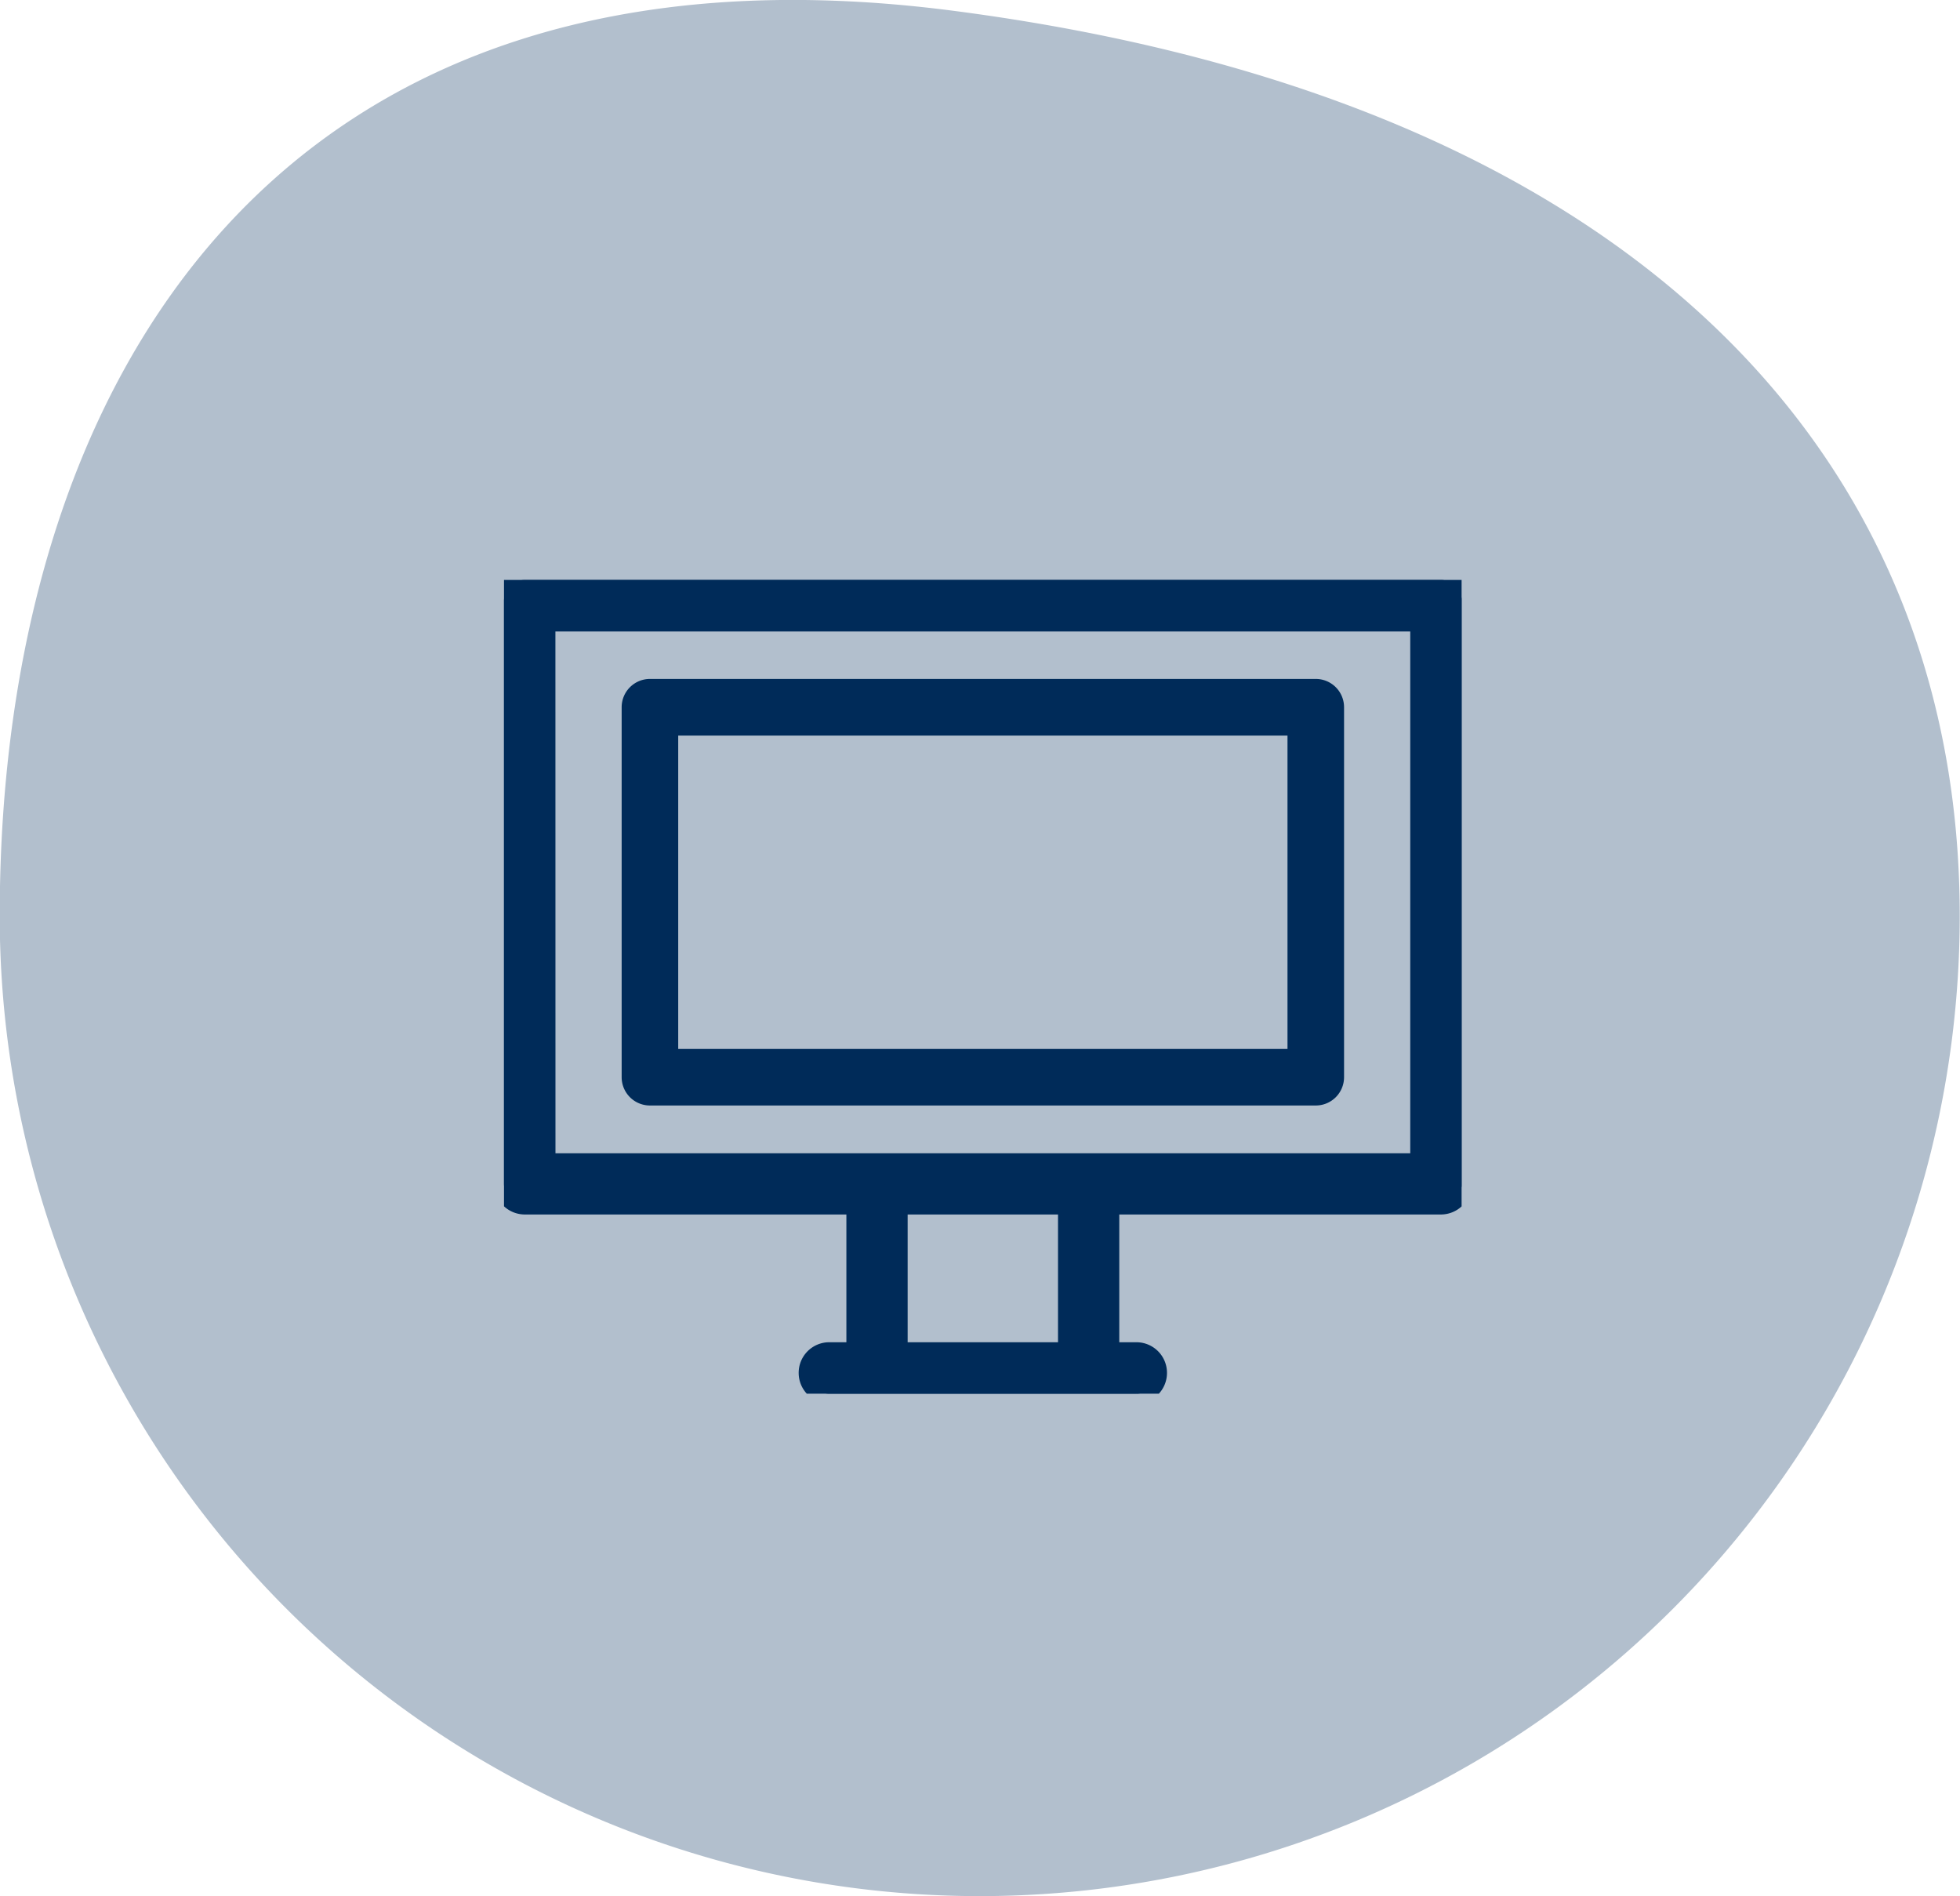<svg xmlns="http://www.w3.org/2000/svg" xmlns:xlink="http://www.w3.org/1999/xlink" width="35" height="33.855" viewBox="0 0 35 33.855"><defs><clipPath id="a"><path d="M0-14.985H17.1v-14.53H0Z" transform="translate(0 29.515)" fill="#002b59" stroke="#002b59" stroke-width="0.35"/></clipPath></defs><g transform="translate(17118 19158.854)"><g transform="translate(-17700 -23307)"><g transform="translate(566 3852.853)"><path d="M-8.8-17.014a17.5,17.5,0,0,1-17.5-17.5c0-9.665,5.049-17.723,17.041-16.16S8.7-42.845,8.7-34.514a17.5,17.5,0,0,1-17.5,17.5" transform="translate(42.295 346.161)" fill="#b2bfcd"/><path d="M.494.515A4.078,4.078,0,0,0-2.058-3.256a15.771,15.771,0,0,0-10.591,0A4.1,4.1,0,0,0-15.2.513l.309,4.514a.543.543,0,0,0,.542.507H-.356a.544.544,0,0,0,.542-.507ZM-.591.44-.864,4.447H-13.84L-14.113.44a3.008,3.008,0,0,1,1.835-2.674,14.692,14.692,0,0,1,9.849,0A2.992,2.992,0,0,1-.591.44ZM-3.086-11.116A4.485,4.485,0,0,0-7.26-15.848a4.486,4.486,0,0,0-4.177,4.732A4.485,4.485,0,0,0-7.26-6.385,4.484,4.484,0,0,0-3.086-11.116Zm-1.086,0A3.4,3.4,0,0,1-7.26-7.471a3.405,3.405,0,0,1-3.09-3.645,3.406,3.406,0,0,1,3.09-3.646A3.406,3.406,0,0,1-4.172-11.116Z" transform="translate(40.754 315.442)" fill="none"/><path d="M0,.689H16.22v-21.9H0Z" transform="translate(25.292 320.545)" fill="none"/></g></g><g transform="translate(-17109 -19148.5)" clip-path="url(#a)"><g transform="translate(0 0)"><path d="M-17.253-11.5H-33.611a.372.372,0,0,1-.372-.372v-10.41a.372.372,0,0,1,.372-.372h16.358a.372.372,0,0,1,.372.372v10.41a.372.372,0,0,1-.372.372m-15.986-.743h15.614v-9.666H-33.24Z" transform="translate(33.983 22.655)" fill="#002b59" stroke="#002b59" stroke-width="0.35"/></g><g transform="translate(1.487 1.487)"><path d="M-15.72-9.348h-11.89a.33.33,0,0,1-.33-.33v-6.606a.33.33,0,0,1,.33-.33h11.89a.33.33,0,0,1,.33.33v6.606a.33.33,0,0,1-.33.33m-11.56-.66h11.23v-5.945h-11.23Z" transform="translate(28.729 17.07)" fill="#002b59" stroke="#002b59" stroke-width="0.35"/></g><g transform="translate(5.437 13.787)"><path d="M-6.038-.767H-11.52a.371.371,0,0,1-.372-.372.371.371,0,0,1,.372-.372h5.483a.371.371,0,0,1,.372.372.371.371,0,0,1-.372.372" transform="translate(11.892 1.51)" fill="#002b59" stroke="#002b59" stroke-width="0.35"/></g><g transform="translate(6.289 10.564)"><path d="M-.383-3.866a.372.372,0,0,1-.372-.372V-7.243a.372.372,0,0,1,.372-.372.372.372,0,0,1,.372.372v3.005a.372.372,0,0,1-.372.372" transform="translate(0.755 7.615)" fill="#002b59" stroke="#002b59" stroke-width="0.35"/></g><g transform="translate(10.068 10.564)"><path d="M-.383-3.866a.372.372,0,0,1-.372-.372V-7.243a.372.372,0,0,1,.372-.372.372.372,0,0,1,.372.372v3.005a.372.372,0,0,1-.372.372" transform="translate(0.755 7.615)" fill="#002b59" stroke="#002b59" stroke-width="0.35"/></g></g></g></svg>